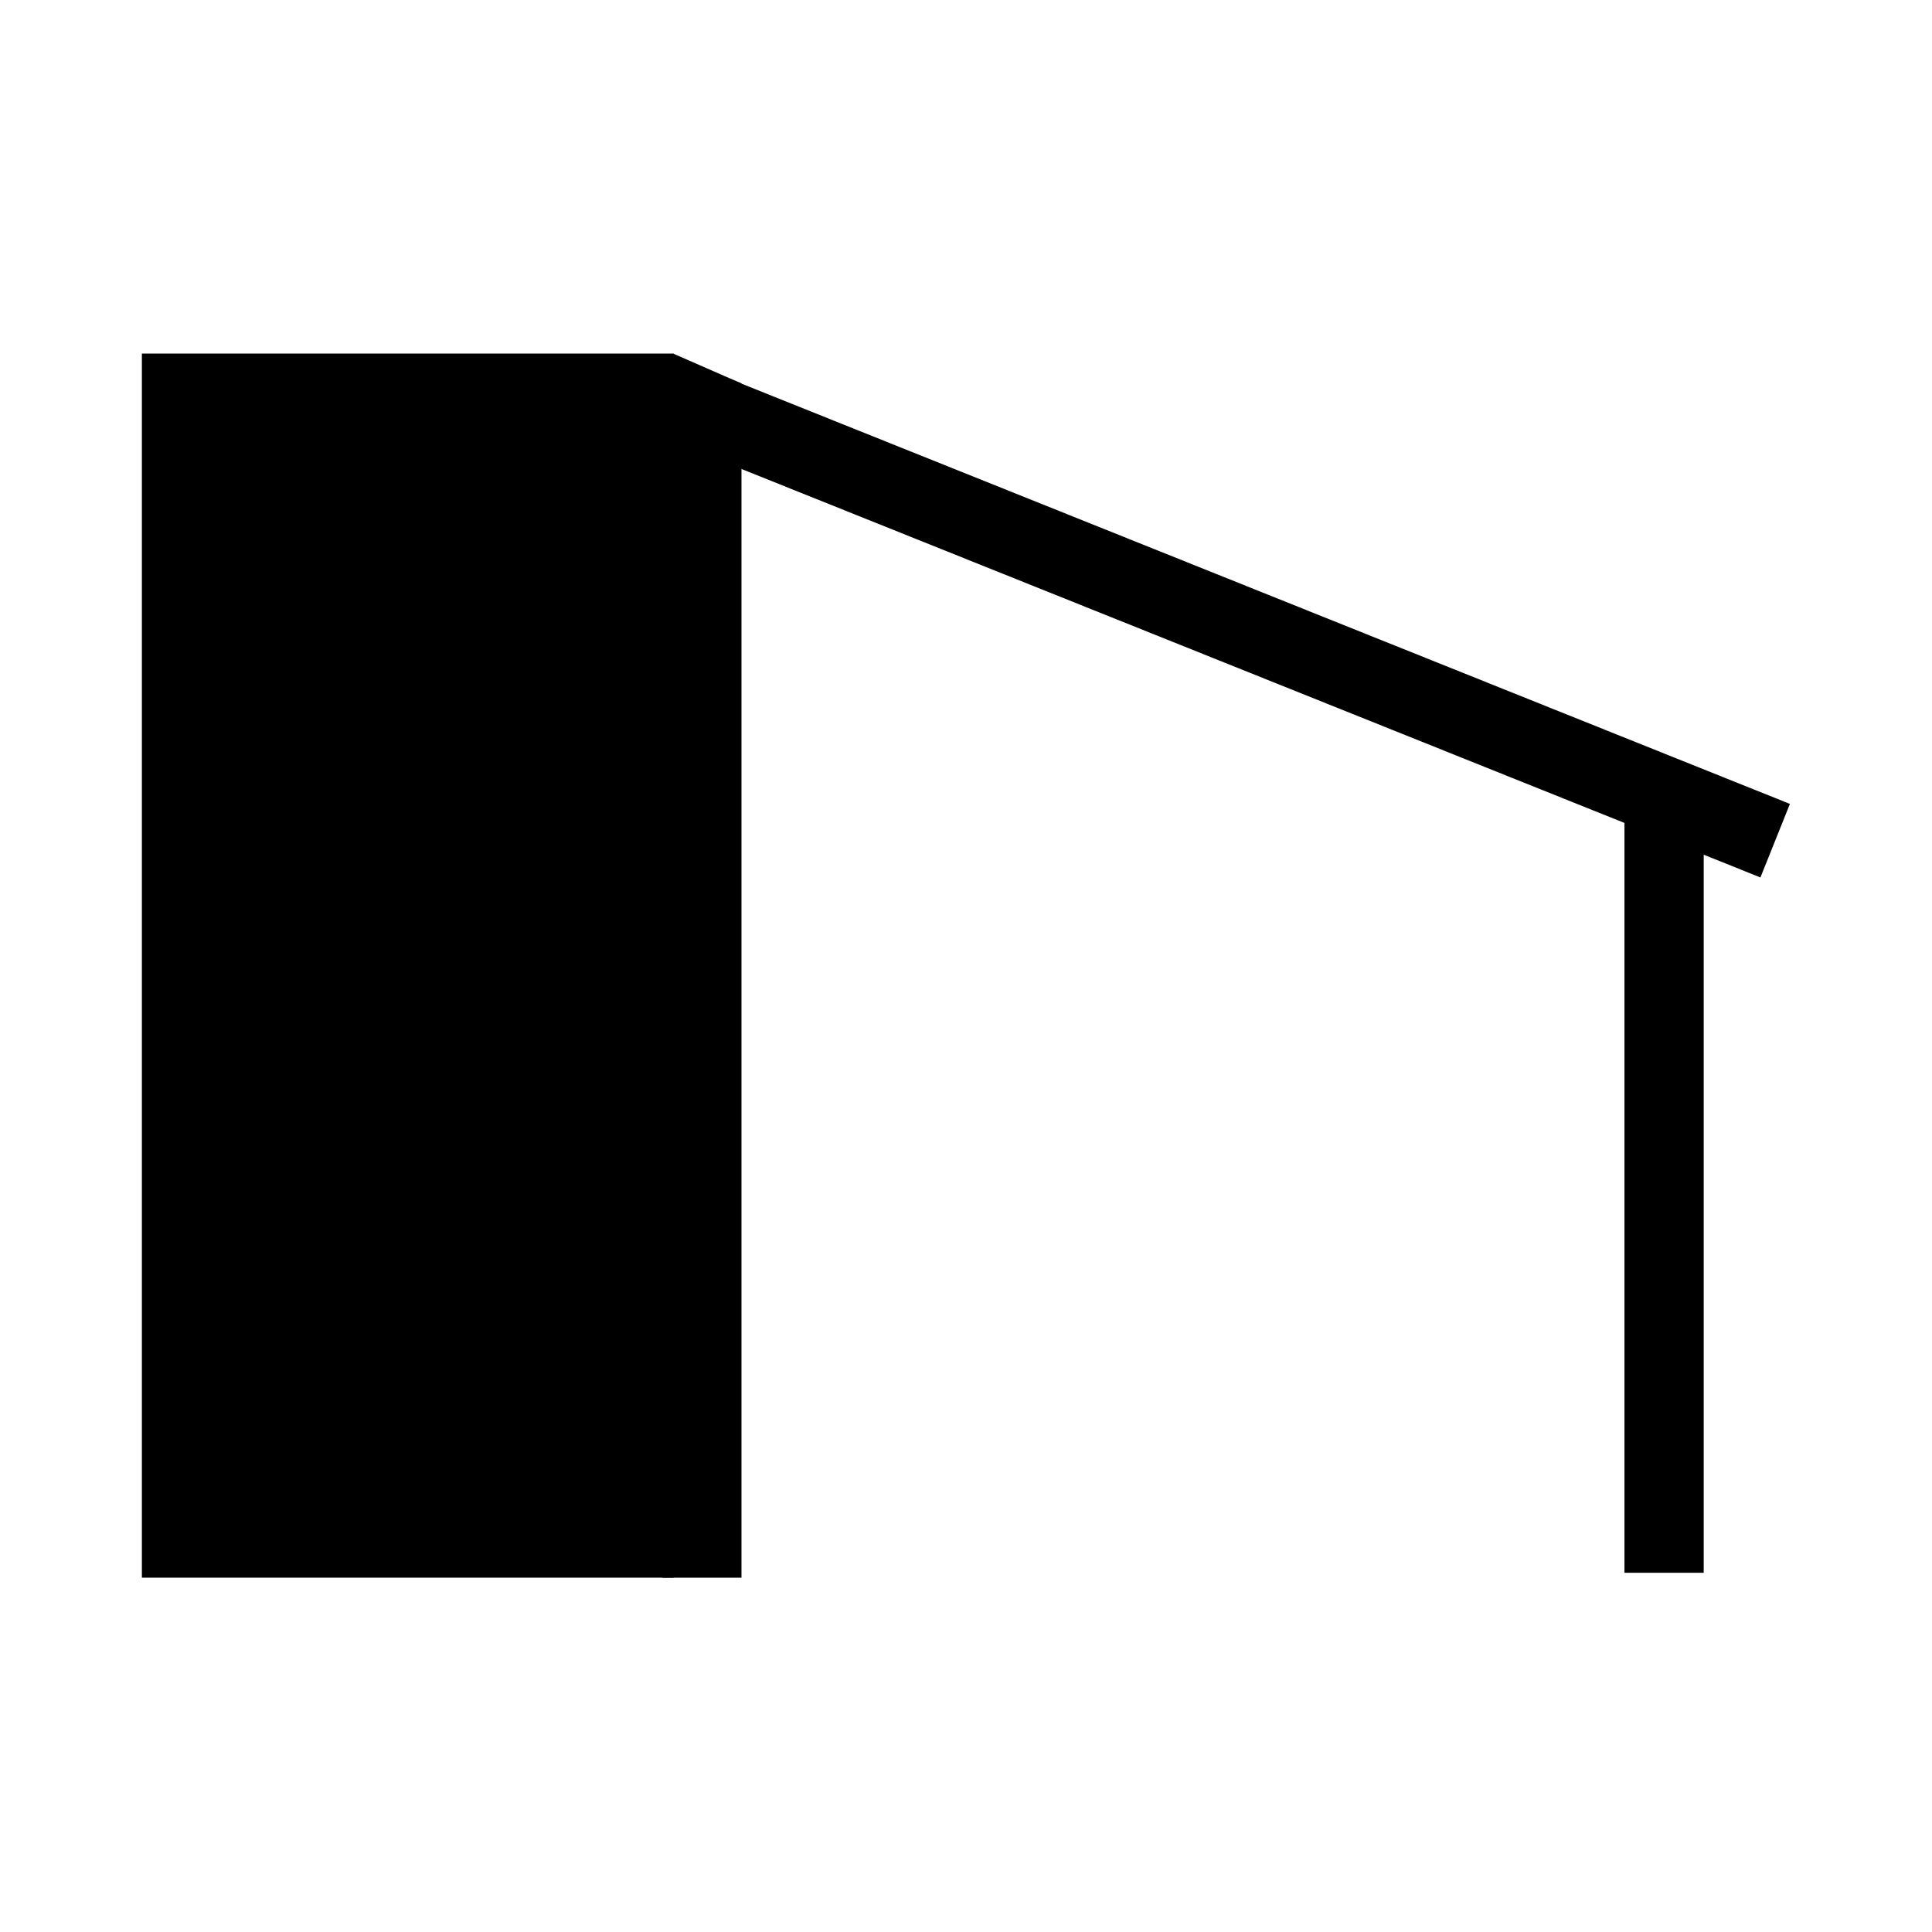 <?xml version="1.0" encoding="utf-8"?>
<!-- Generator: Adobe Illustrator 19.0.0, SVG Export Plug-In . SVG Version: 6.00 Build 0)  -->
<svg version="1.1" id="Layer_1" xmlns="http://www.w3.org/2000/svg" xmlns:xlink="http://www.w3.org/1999/xlink" x="0px" y="0px"
	 viewBox="-223 25 512 512" style="enable-background:new -223 25 512 512;" xml:space="preserve">
<path d="M-26.5,443.1h-21c1-108.1,1.9-216.2,2.9-324.4c6,2.6,12,5.3,18.1,7.9C-26.5,232.2-26.5,337.7-26.5,443.1z"/>
<rect x="207.5" y="230.4" width="21" height="211.4"/>
<rect x="93" y="34.9" transform="matrix(0.372 -0.928 0.928 0.372 -111.502 215.386)" width="21" height="310.4"/>
<rect x="-185.4" y="118.7" width="140.9" height="324.4"/>
</svg>
